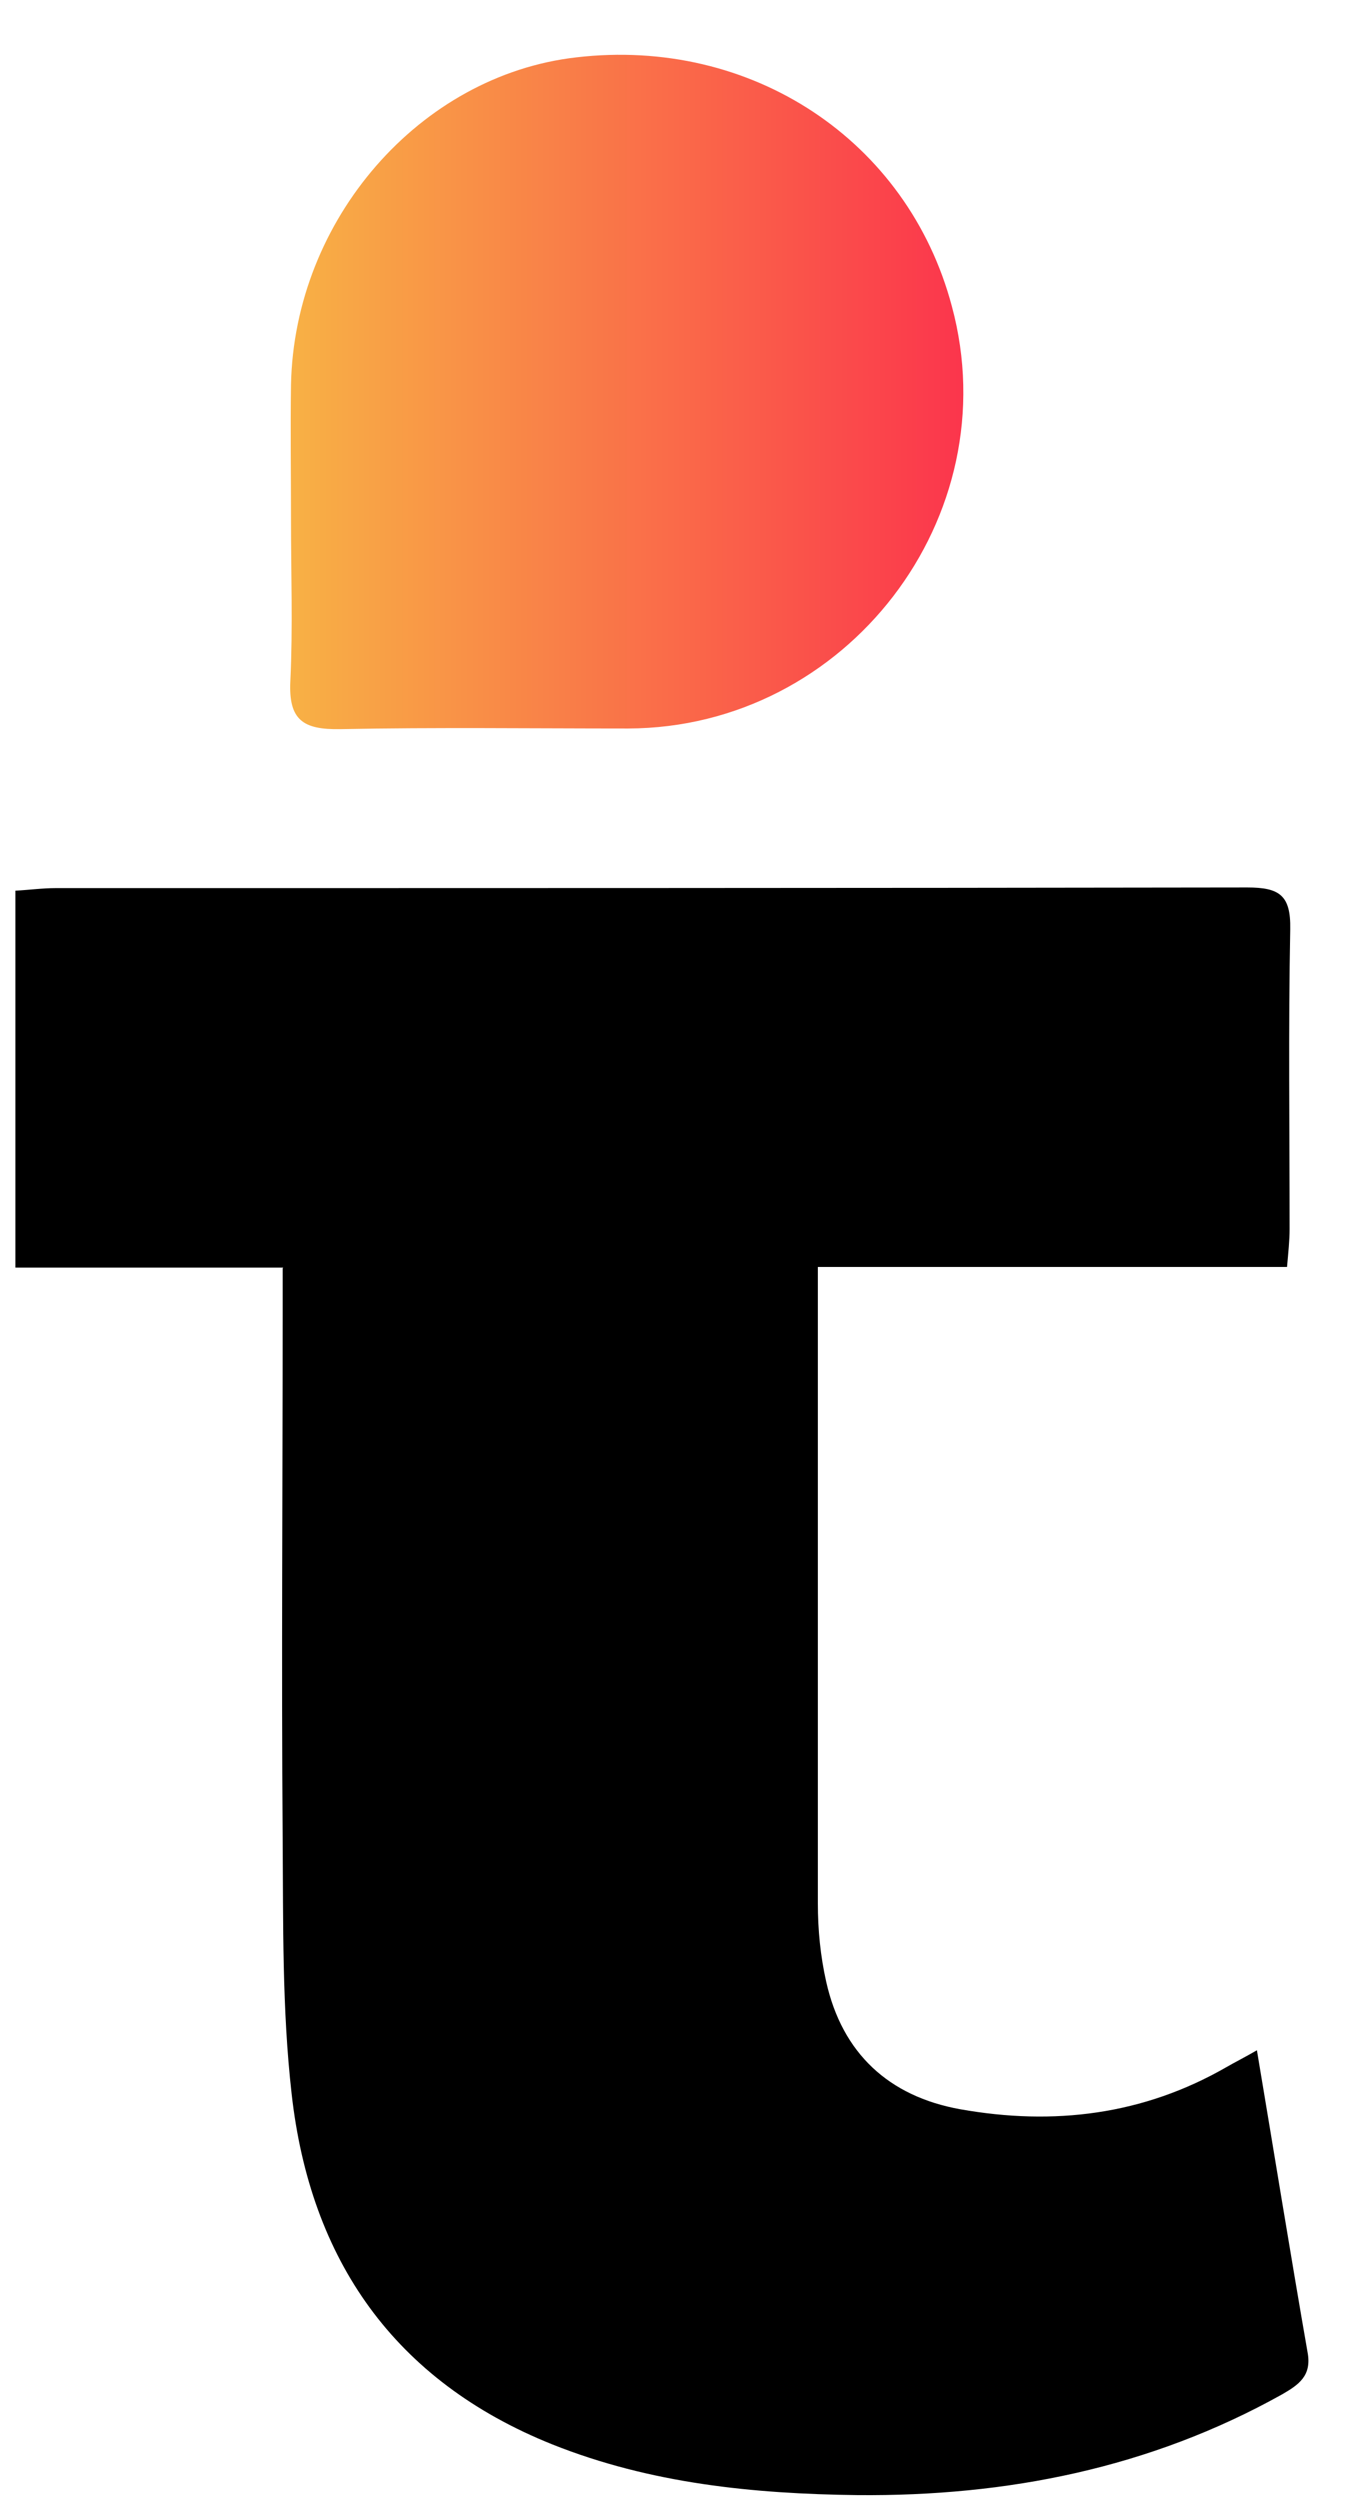 <svg width="21" height="39" viewBox="0 0 21 39" fill="none" xmlns="http://www.w3.org/2000/svg">
<path d="M4.42 19.775H0.24V13.895C0.44 13.885 0.66 13.855 0.87 13.855C7.07 13.855 13.26 13.855 19.46 13.845C19.96 13.845 20.14 13.965 20.13 14.495C20.1 16.055 20.12 17.615 20.12 19.175C20.12 19.355 20.1 19.535 20.08 19.765H12.76C12.76 20.005 12.76 20.195 12.76 20.395C12.76 23.495 12.76 26.595 12.76 29.695C12.76 30.105 12.8 30.515 12.89 30.915C13.14 32.035 13.87 32.705 14.98 32.905C16.44 33.165 17.84 32.995 19.14 32.245C19.28 32.165 19.42 32.095 19.61 31.985C19.88 33.595 20.13 35.145 20.4 36.695C20.47 37.065 20.26 37.205 20 37.355C17.94 38.505 15.71 38.945 13.38 38.925C11.75 38.905 10.15 38.745 8.62 38.135C6.15 37.145 4.84 35.255 4.55 32.665C4.4 31.345 4.42 30.005 4.41 28.675C4.39 25.965 4.41 23.255 4.41 20.545C4.41 20.325 4.41 20.095 4.41 19.785L4.42 19.775Z" fill="black"/>
<path d="M4.54 8.095C4.54 7.395 4.53 6.695 4.54 6.005C4.59 3.425 6.55 1.175 8.99 0.895C11.72 0.575 14.16 2.185 14.85 4.775C15.74 8.065 13.21 11.355 9.8 11.365C8.3 11.365 6.8 11.345 5.31 11.375C4.73 11.385 4.5 11.235 4.53 10.625C4.57 9.785 4.54 8.945 4.54 8.105V8.095Z" fill="url(#paint0_linear_2525_11806)"/>
<defs>
<linearGradient id="paint0_linear_2525_11806" x1="4.53" y1="6.105" x2="15.04" y2="6.105" gradientUnits="userSpaceOnUse">
<stop stop-color="#F8B145"/>
<stop offset="1" stop-color="#FB354C"/>
</linearGradient>
</defs>
</svg>
